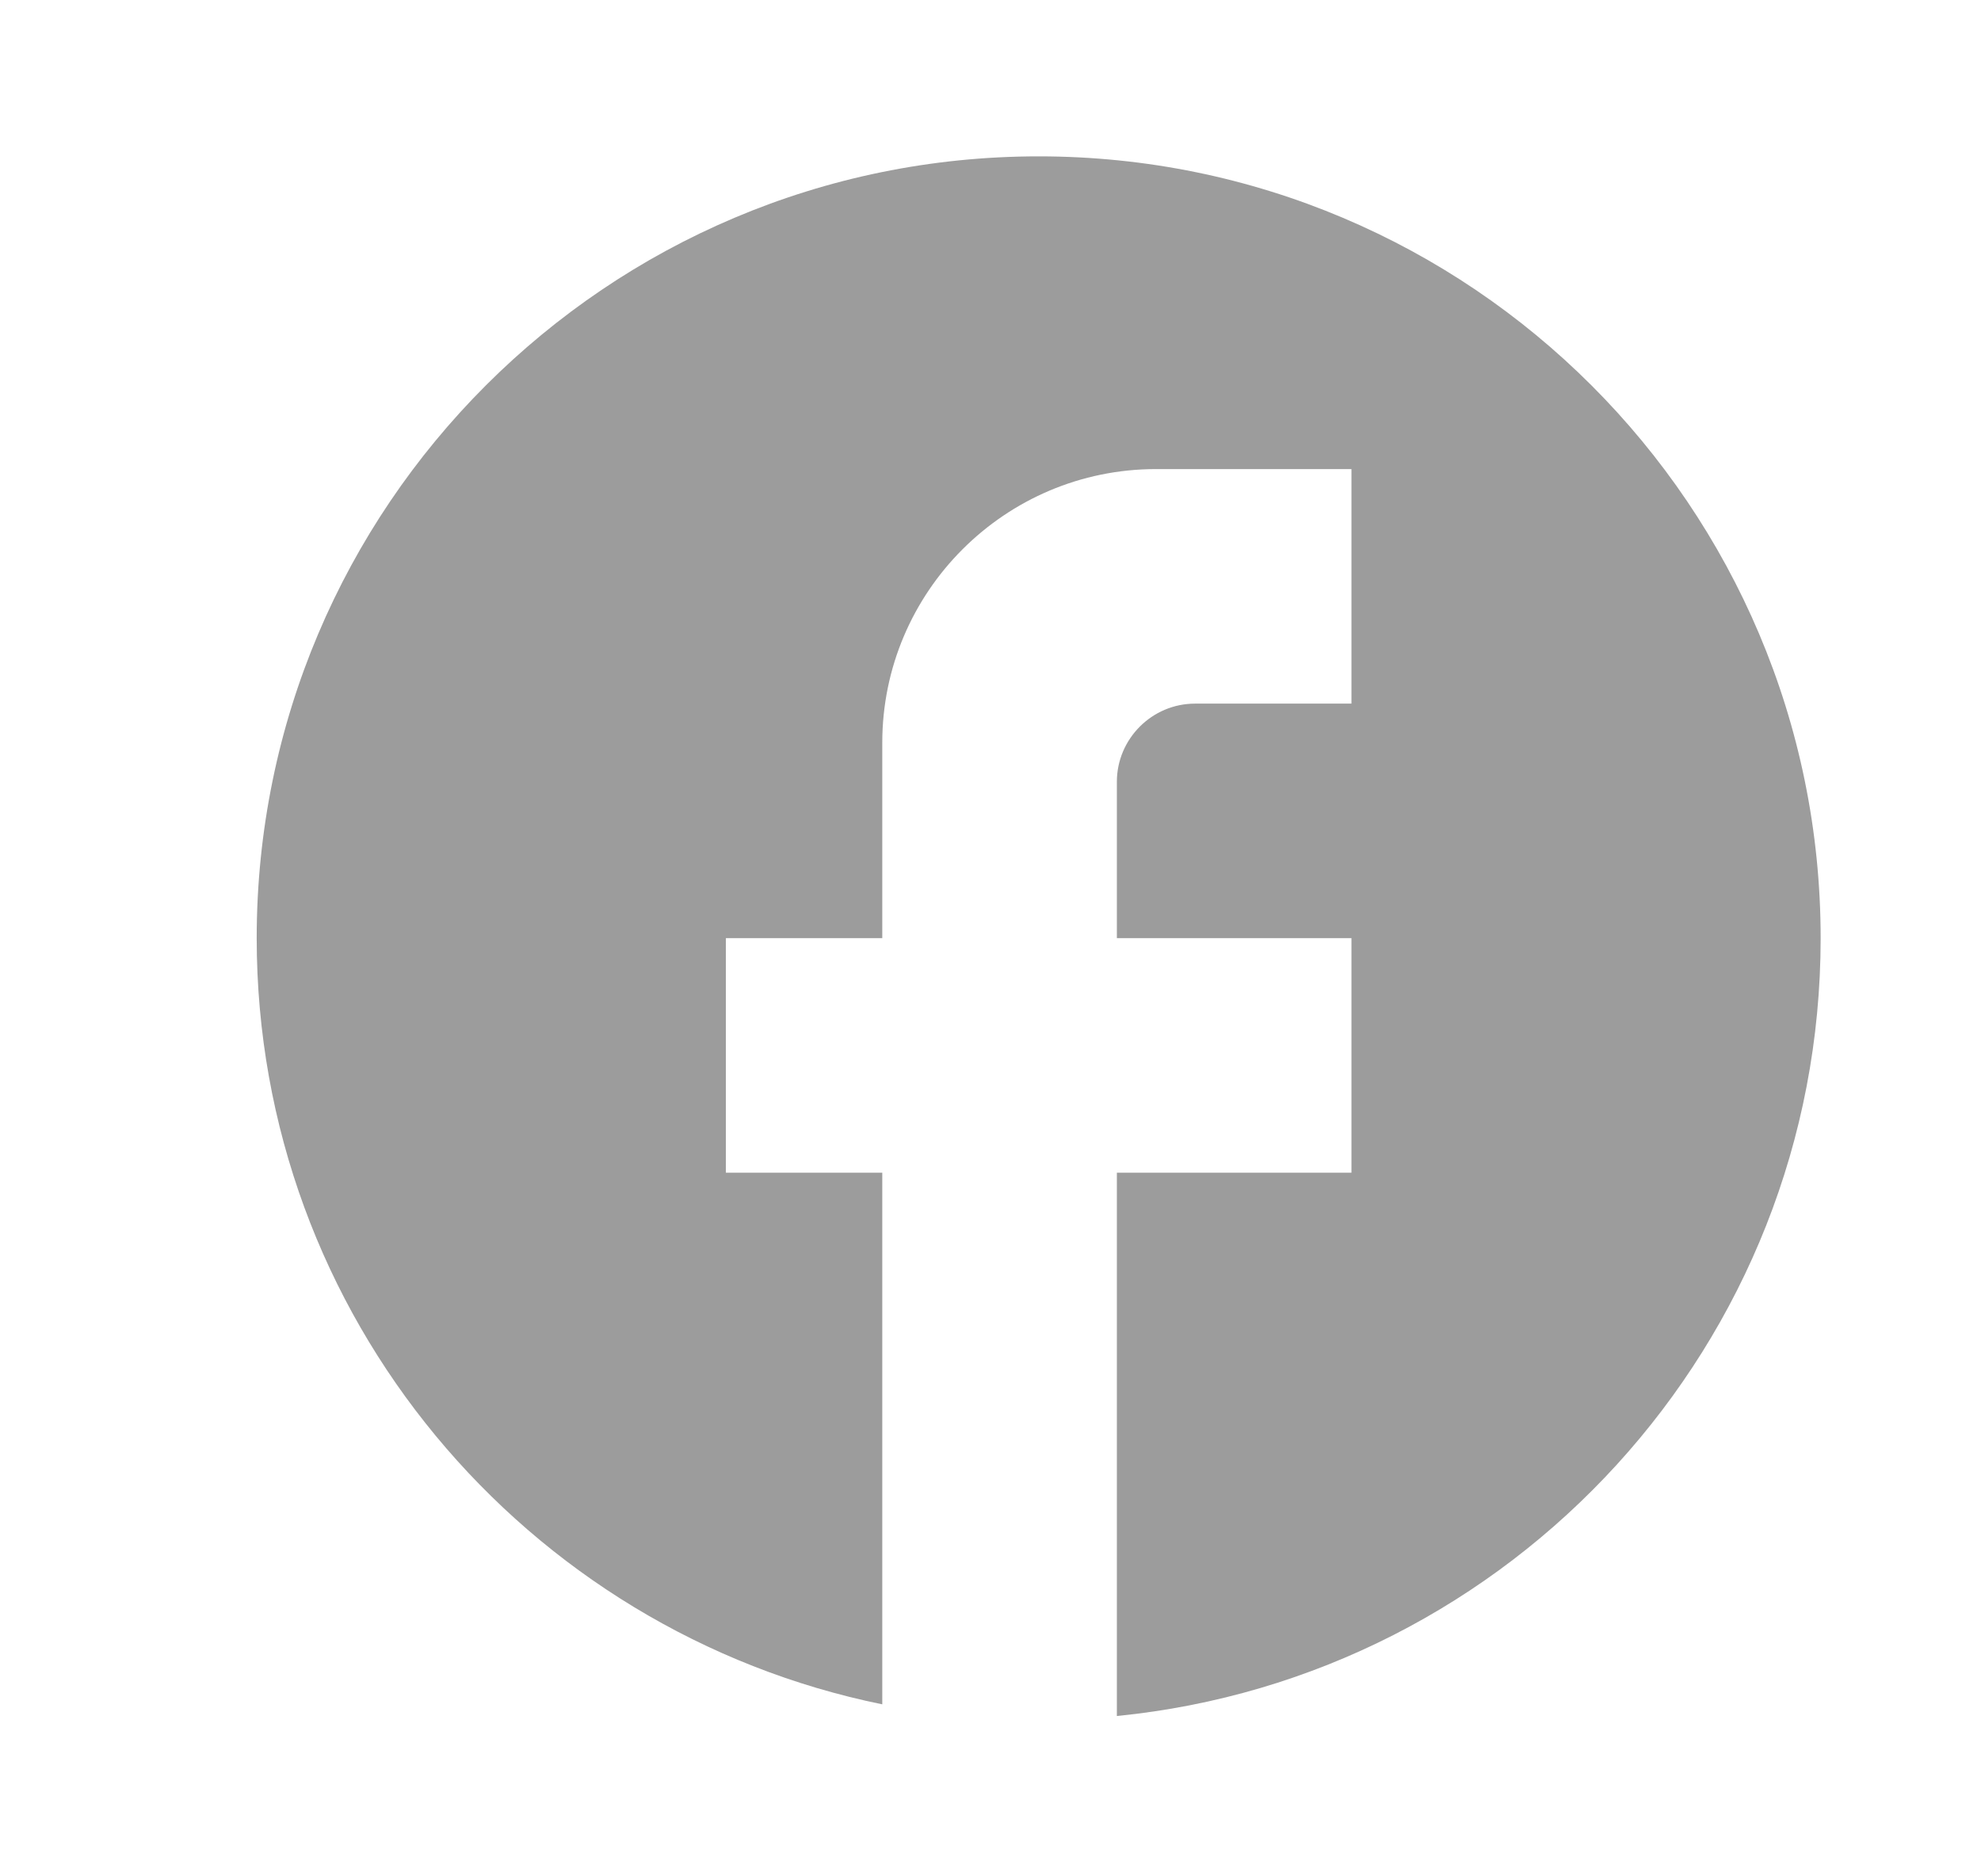 <svg width="19" height="18" viewBox="0 0 19 18" fill="none" xmlns="http://www.w3.org/2000/svg">
<path d="M17.462 9C17.462 4.86 14.102 1.5 9.962 1.5C5.822 1.5 2.462 4.86 2.462 9C2.462 12.63 5.042 15.652 8.462 16.35V11.25H6.962V9H8.462V7.125C8.462 5.678 9.639 4.5 11.087 4.5H12.962V6.75H11.462C11.049 6.75 10.712 7.088 10.712 7.5V9H12.962V11.25H10.712V16.462C14.499 16.087 17.462 12.893 17.462 9Z" fill="black" fill-opacity="0.39"/>
</svg>
